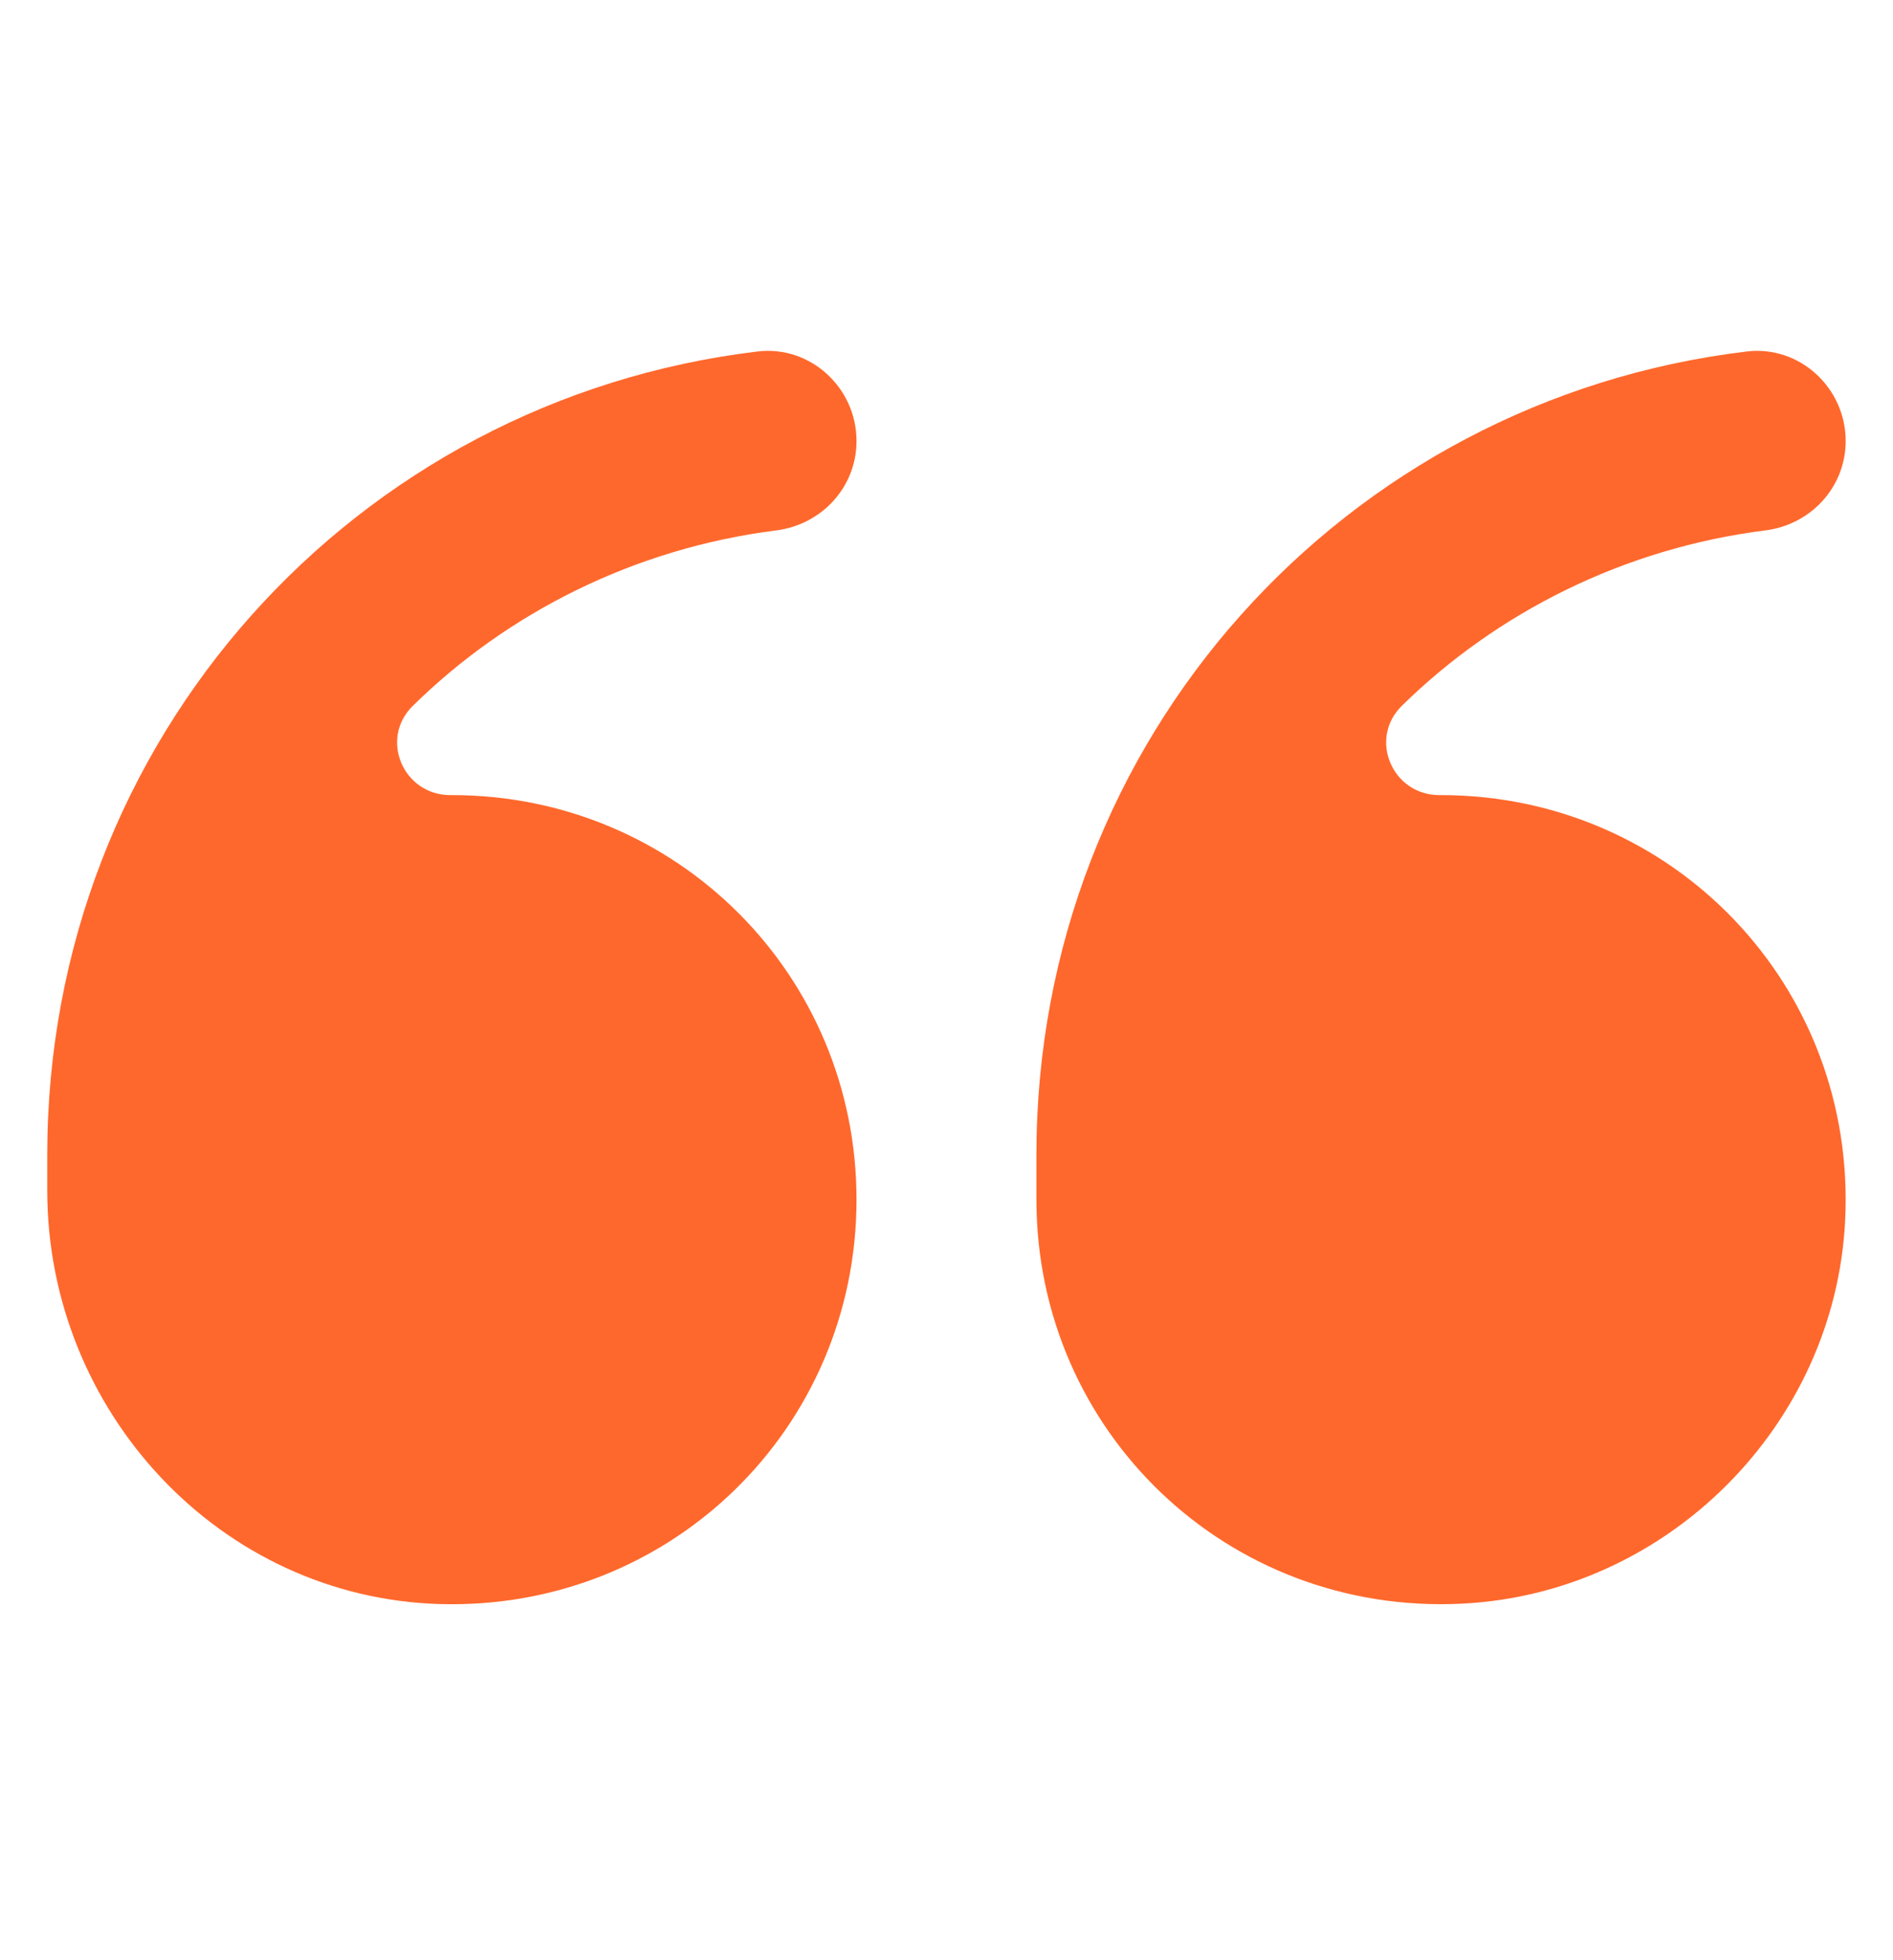 <svg xmlns="http://www.w3.org/2000/svg" width="28" height="29" viewBox="0 0 28 29" fill="none"><path d="M15.33 17.747V17.083C15.33 10.929 19.886 5.914 25.836 5.2C26.618 5.106 27.3 5.737 27.3 6.525C27.3 7.204 26.787 7.762 26.112 7.847C24.016 8.111 22.139 9.063 20.735 10.442C20.237 10.932 20.595 11.766 21.294 11.763C21.3 11.763 21.307 11.763 21.314 11.763C24.744 11.763 27.465 14.591 27.292 18.058C27.142 21.09 24.657 23.575 21.625 23.725C18.158 23.898 15.33 21.177 15.33 17.747Z" fill="#FF682C"></path><path d="M0.699 17.614L0.699 17.083C0.699 10.929 5.255 5.914 11.205 5.2C11.987 5.106 12.669 5.737 12.669 6.525C12.669 7.204 12.156 7.762 11.481 7.847C9.386 8.112 7.508 9.063 6.106 10.443C5.607 10.932 5.966 11.766 6.664 11.763C6.671 11.763 6.679 11.763 6.686 11.763C10.009 11.763 12.669 14.423 12.669 17.747C12.669 21.131 9.915 23.826 6.51 23.731C3.251 23.639 0.699 20.875 0.699 17.614Z" fill="#FF682C"></path></svg>